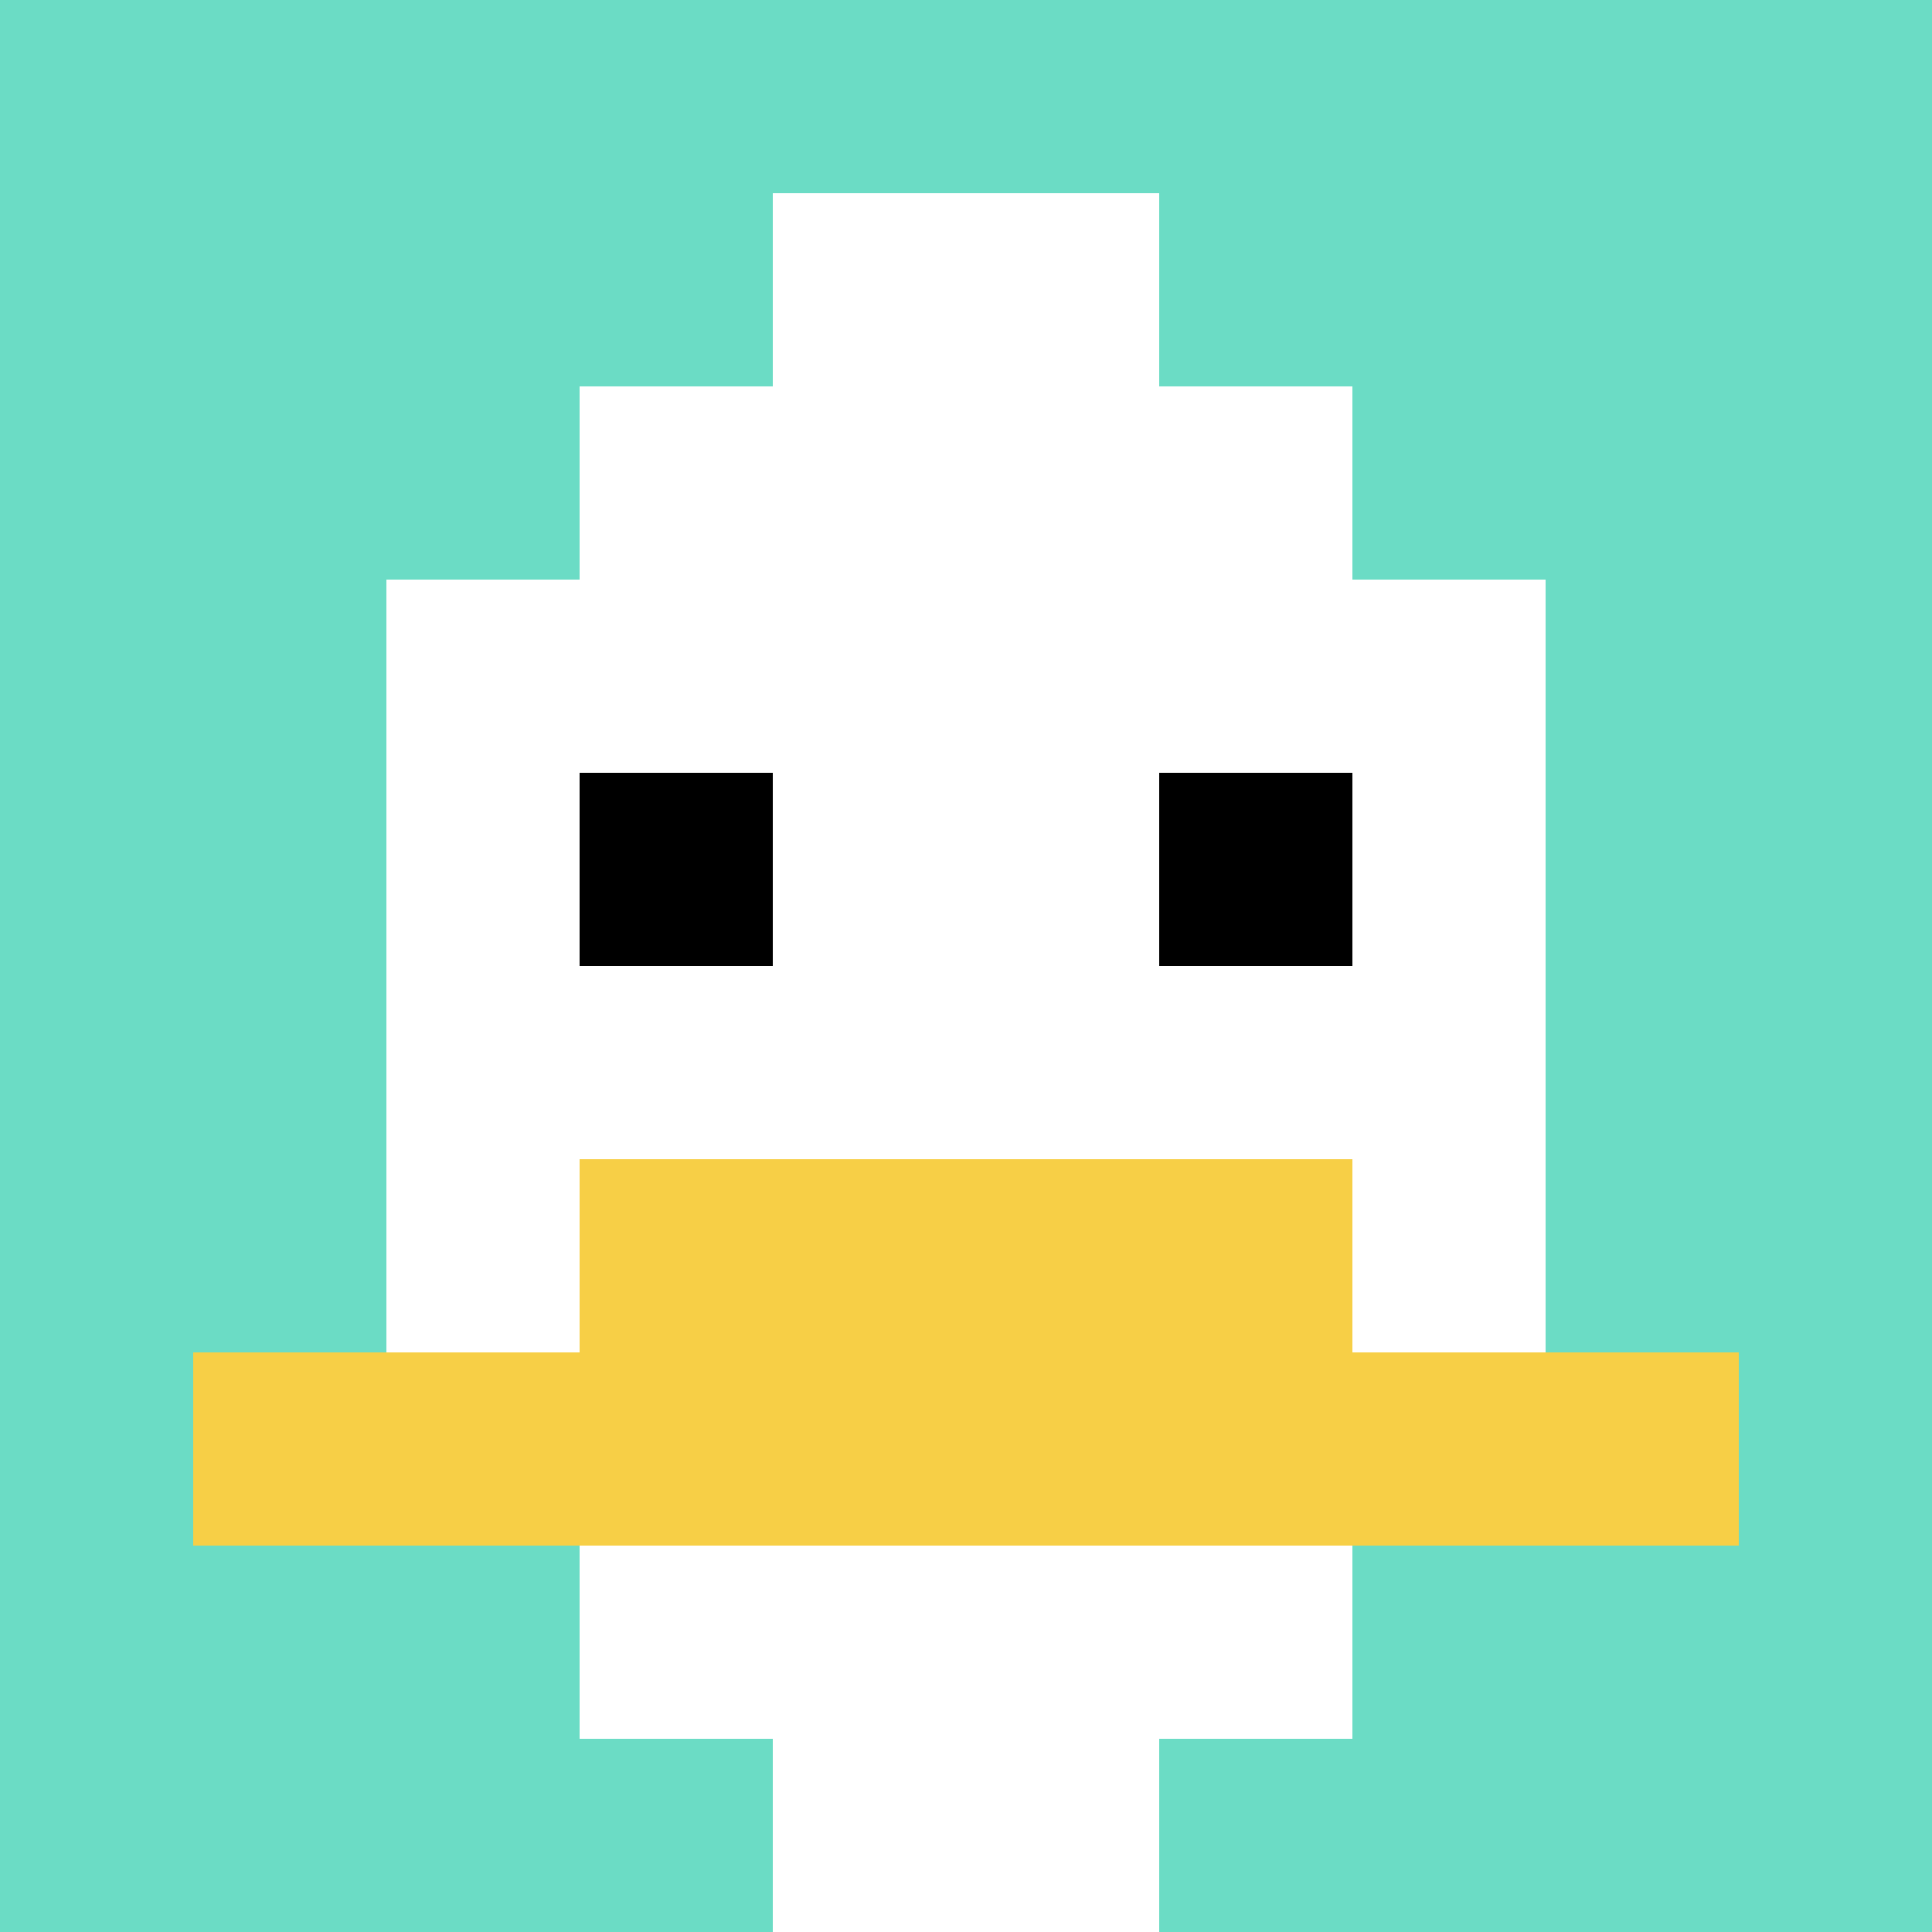<svg xmlns="http://www.w3.org/2000/svg" version="1.1" width="933" height="933"><title>'goose-pfp-295486' by Dmitri Cherniak</title><desc>seed=295486
backgroundColor=#ffffff
padding=20
innerPadding=0
timeout=500
dimension=1
border=false
Save=function(){return n.handleSave()}
frame=26

Rendered at Tue Oct 03 2023 13:12:44 GMT-0700 (Pacific Daylight Time)
Generated in &lt;1ms
</desc><defs></defs><rect width="100%" height="100%" fill="#ffffff"></rect><g><g id="0-0"><rect x="0" y="0" height="933" width="933" fill="#6BDCC5"></rect><g><rect id="0-0-3-2-4-7" x="279.9" y="186.6" width="373.2" height="653.1" fill="#ffffff"></rect><rect id="0-0-2-3-6-5" x="186.6" y="279.9" width="559.8" height="466.5" fill="#ffffff"></rect><rect id="0-0-4-8-2-2" x="373.2" y="746.4" width="186.6" height="186.6" fill="#ffffff"></rect><rect id="0-0-1-7-8-1" x="93.3" y="653.1" width="746.4" height="93.3" fill="#F7CF46"></rect><rect id="0-0-3-6-4-2" x="279.9" y="559.8" width="373.2" height="186.6" fill="#F7CF46"></rect><rect id="0-0-3-4-1-1" x="279.9" y="373.2" width="93.3" height="93.3" fill="#000000"></rect><rect id="0-0-6-4-1-1" x="559.8" y="373.2" width="93.3" height="93.3" fill="#000000"></rect><rect id="0-0-4-1-2-2" x="373.2" y="93.3" width="186.6" height="186.6" fill="#ffffff"></rect></g><rect x="0" y="0" stroke="white" stroke-width="0" height="933" width="933" fill="none"></rect></g></g></svg>